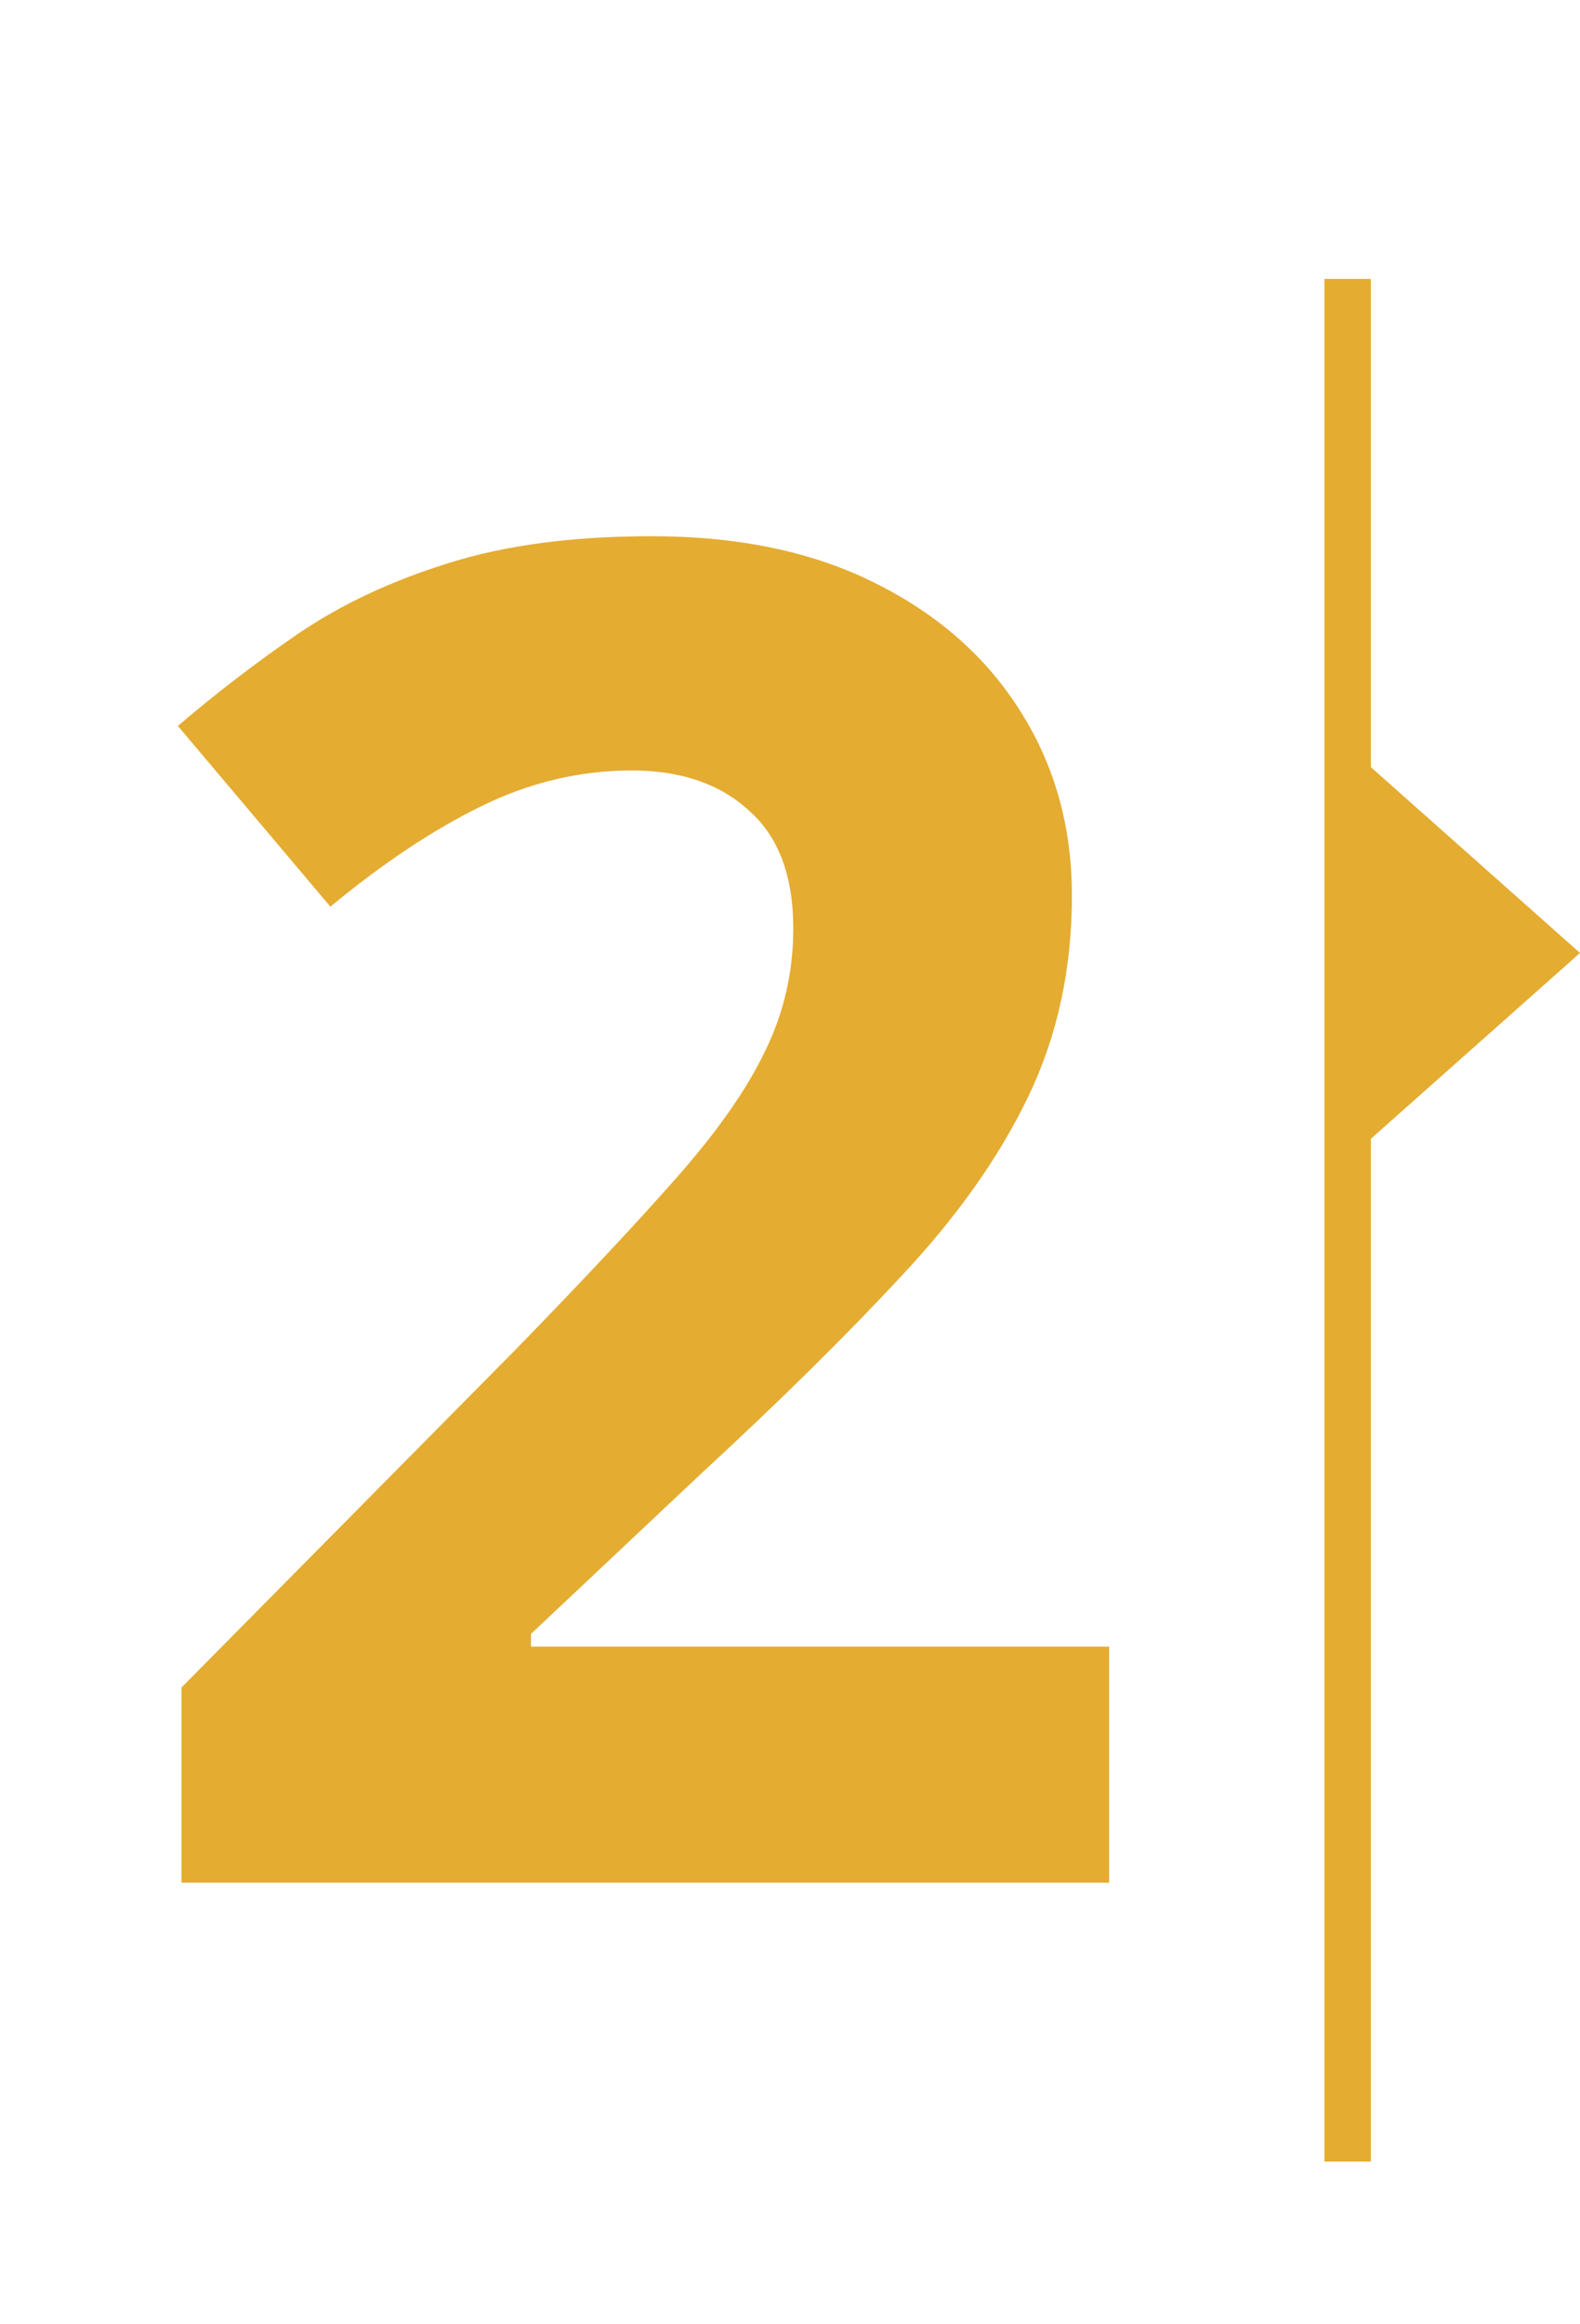 <svg width="68" height="100" viewBox="0 0 68 100" fill="none" xmlns="http://www.w3.org/2000/svg">
<path d="M47.734 81H7.812V72.602L22.148 58.109C25.039 55.141 27.357 52.667 29.102 50.688C30.872 48.682 32.148 46.859 32.93 45.219C33.737 43.578 34.141 41.82 34.141 39.945C34.141 37.68 33.503 35.987 32.227 34.867C30.977 33.721 29.297 33.148 27.188 33.148C24.974 33.148 22.826 33.656 20.742 34.672C18.659 35.688 16.484 37.133 14.219 39.008L7.656 31.234C9.297 29.828 11.029 28.5 12.852 27.25C14.7 26 16.836 24.997 19.258 24.242C21.706 23.461 24.635 23.07 28.047 23.07C31.797 23.07 35.013 23.747 37.695 25.102C40.404 26.456 42.487 28.305 43.945 30.648C45.404 32.966 46.133 35.596 46.133 38.539C46.133 41.69 45.508 44.568 44.258 47.172C43.008 49.776 41.185 52.354 38.789 54.906C36.419 57.458 33.555 60.284 30.195 63.383L22.852 70.297V70.844H47.734V81Z" fill="#E4AC31"/>
<rect x="57" y="12" width="2" height="81" fill="#E4AC31"/>
<path d="M68 41L58.25 49.66V32.34L68 41Z" fill="#E4AC31"/>
</svg>
